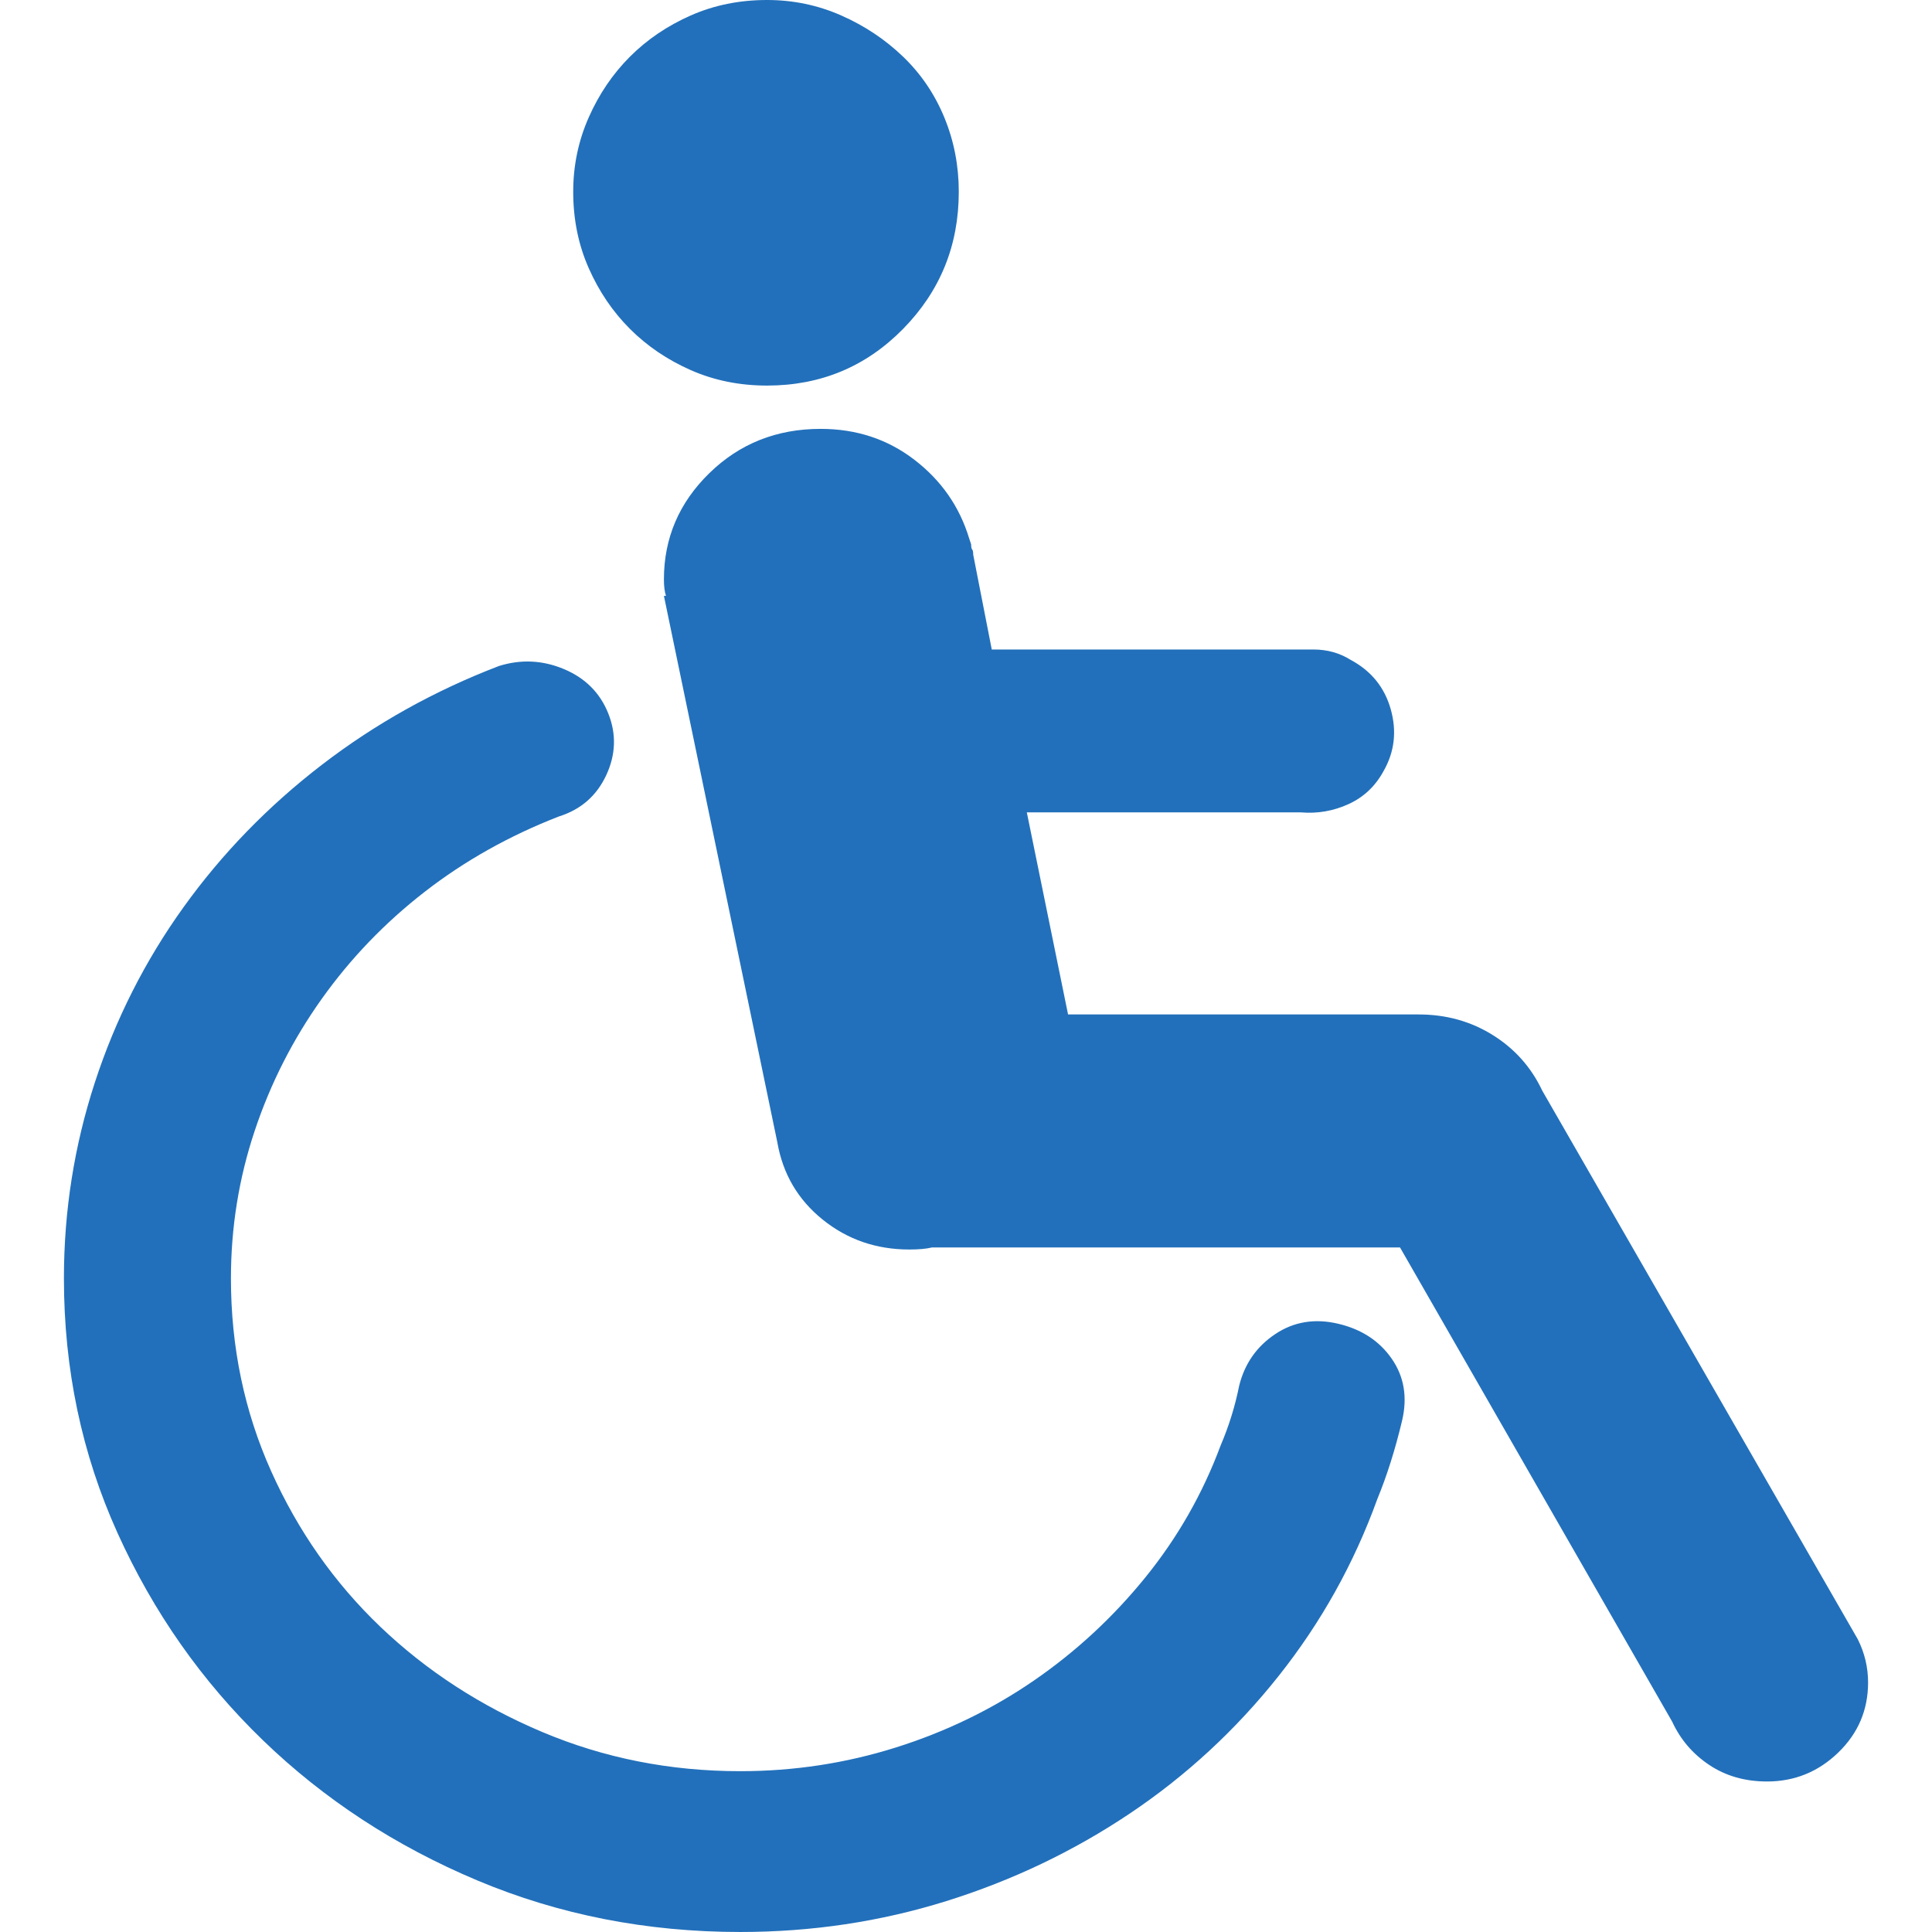 <?xml version="1.0" encoding="iso-8859-1"?>
<!-- Generator: Adobe Illustrator 18.1.1, SVG Export Plug-In . SVG Version: 6.00 Build 0)  -->
<svg version="1.1" id="Capa_1" xmlns="http://www.w3.org/2000/svg" xmlns:xlink="http://www.w3.org/1999/xlink" x="0px" y="0px"
	 viewBox="0 0 573.445 573.445" style="enable-background:new 0 0 573.445 573.445;" xml:space="preserve">
<g>
	<g>
		<path style="fill:rgb(13.457%,43.842%,73.102%);" d="M174.727,79.56c-3.06-6.936-4.59-14.484-4.59-22.644c0-7.752,1.53-15.096,4.59-22.032
			s7.14-12.954,12.24-18.054c5.1-5.1,11.118-9.18,18.054-12.24S219.505,0,227.665,0c7.752,0,15.096,1.53,22.032,4.59
			s13.056,7.14,18.36,12.24s9.384,11.118,12.24,18.054s4.284,14.28,4.284,22.032c0,15.912-5.508,29.478-16.524,40.698
			s-24.48,16.83-40.392,16.83c-8.16,0-15.708-1.53-22.644-4.59c-6.936-3.06-12.954-7.14-18.054-12.24
			C181.867,92.514,177.787,86.496,174.727,79.56z M397.189,392.904c-6.936-1.633-13.157-0.611-18.665,3.061
			s-9.078,8.771-10.71,15.301c-1.224,6.119-3.06,12.035-5.508,17.748c-5.304,14.279-12.75,27.336-22.338,39.168
			s-20.605,22.033-33.048,30.6c-12.444,8.568-26.112,15.199-41.004,19.893c-14.892,4.689-30.294,7.037-46.206,7.037
			c-20.808,0-40.392-3.875-58.752-11.627c-18.36-7.754-34.374-18.156-48.042-31.213c-13.668-13.059-24.48-28.459-32.436-46.205
			c-7.956-17.748-11.934-36.824-11.934-57.225c0-15.096,2.346-29.682,7.038-43.758s11.322-27.133,19.89-39.168
			c8.568-12.037,18.768-22.645,30.6-31.825c11.832-9.18,25.092-16.626,39.78-22.338c6.528-2.04,11.22-6.12,14.076-12.24
			s3.06-12.24,0.612-18.36s-6.834-10.506-13.158-13.158c-6.324-2.652-12.75-2.958-19.278-0.918
			c-19.176,7.344-36.72,17.136-52.632,29.376c-15.912,12.24-29.58,26.316-41.004,42.228s-20.196,33.25-26.316,52.02
			c-6.12,18.767-9.18,38.146-9.18,58.14c0,26.93,5.304,52.121,15.912,75.582c10.608,23.459,24.99,43.961,43.146,61.506
			c18.156,17.543,39.372,31.416,63.648,41.615c24.276,10.201,50.286,15.301,78.03,15.301c21.216,0,41.616-3.061,61.2-9.18
			c19.583-6.121,37.739-14.791,54.468-26.01c16.727-11.219,31.416-24.787,44.062-40.699c12.648-15.912,22.44-33.455,29.376-52.631
			c2.857-6.939,5.304-14.689,7.344-23.256c1.634-6.938,0.612-13.059-3.06-18.361C409.428,398.008,404.126,394.537,397.189,392.904z
			 M551.412,486.541l-93.636-162.793c-3.264-6.938-8.161-12.445-14.688-16.525c-6.528-4.08-13.872-6.119-22.032-6.119h-104.04
			l-12.24-59.976h81.398c4.895,0.408,9.588-0.408,14.076-2.448c4.485-2.04,7.953-5.304,10.401-9.792
			c3.267-5.712,3.979-11.832,2.145-18.36c-1.836-6.528-5.815-11.424-11.937-14.688c-3.264-2.04-6.936-3.06-11.016-3.06H294.37
			l-5.507-28.152c0-0.816-0.103-1.326-0.307-1.53s-0.307-0.714-0.307-1.53l-0.611-1.836c-2.856-9.384-8.262-17.136-16.218-23.256
			s-17.238-9.18-27.846-9.18c-13.056,0-24.072,4.386-33.048,13.158c-8.976,8.772-13.464,19.278-13.464,31.518
			c0,2.04,0.204,3.672,0.612,4.896h-0.612l33.66,162.18c1.632,9.385,6.12,17.035,13.464,22.951
			c7.344,5.916,15.912,8.873,25.704,8.873c2.856,0,5.1-0.203,6.732-0.611h138.925l80.784,140.76
			c2.446,5.303,6.118,9.588,11.016,12.854c4.896,3.264,10.609,4.896,17.136,4.896c8.16,0,15.198-2.854,21.114-8.568
			c5.916-5.713,8.874-12.646,8.874-20.809C554.474,494.902,553.453,490.621,551.412,486.541z"/>
	</g>
</g>
<g>
</g>
<g>
</g>
<g>
</g>
<g>
</g>
<g>
</g>
<g>
</g>
<g>
</g>
<g>
</g>
<g>
</g>
<g>
</g>
<g>
</g>
<g>
</g>
<g>
</g>
<g>
</g>
<g>
</g>
</svg>
